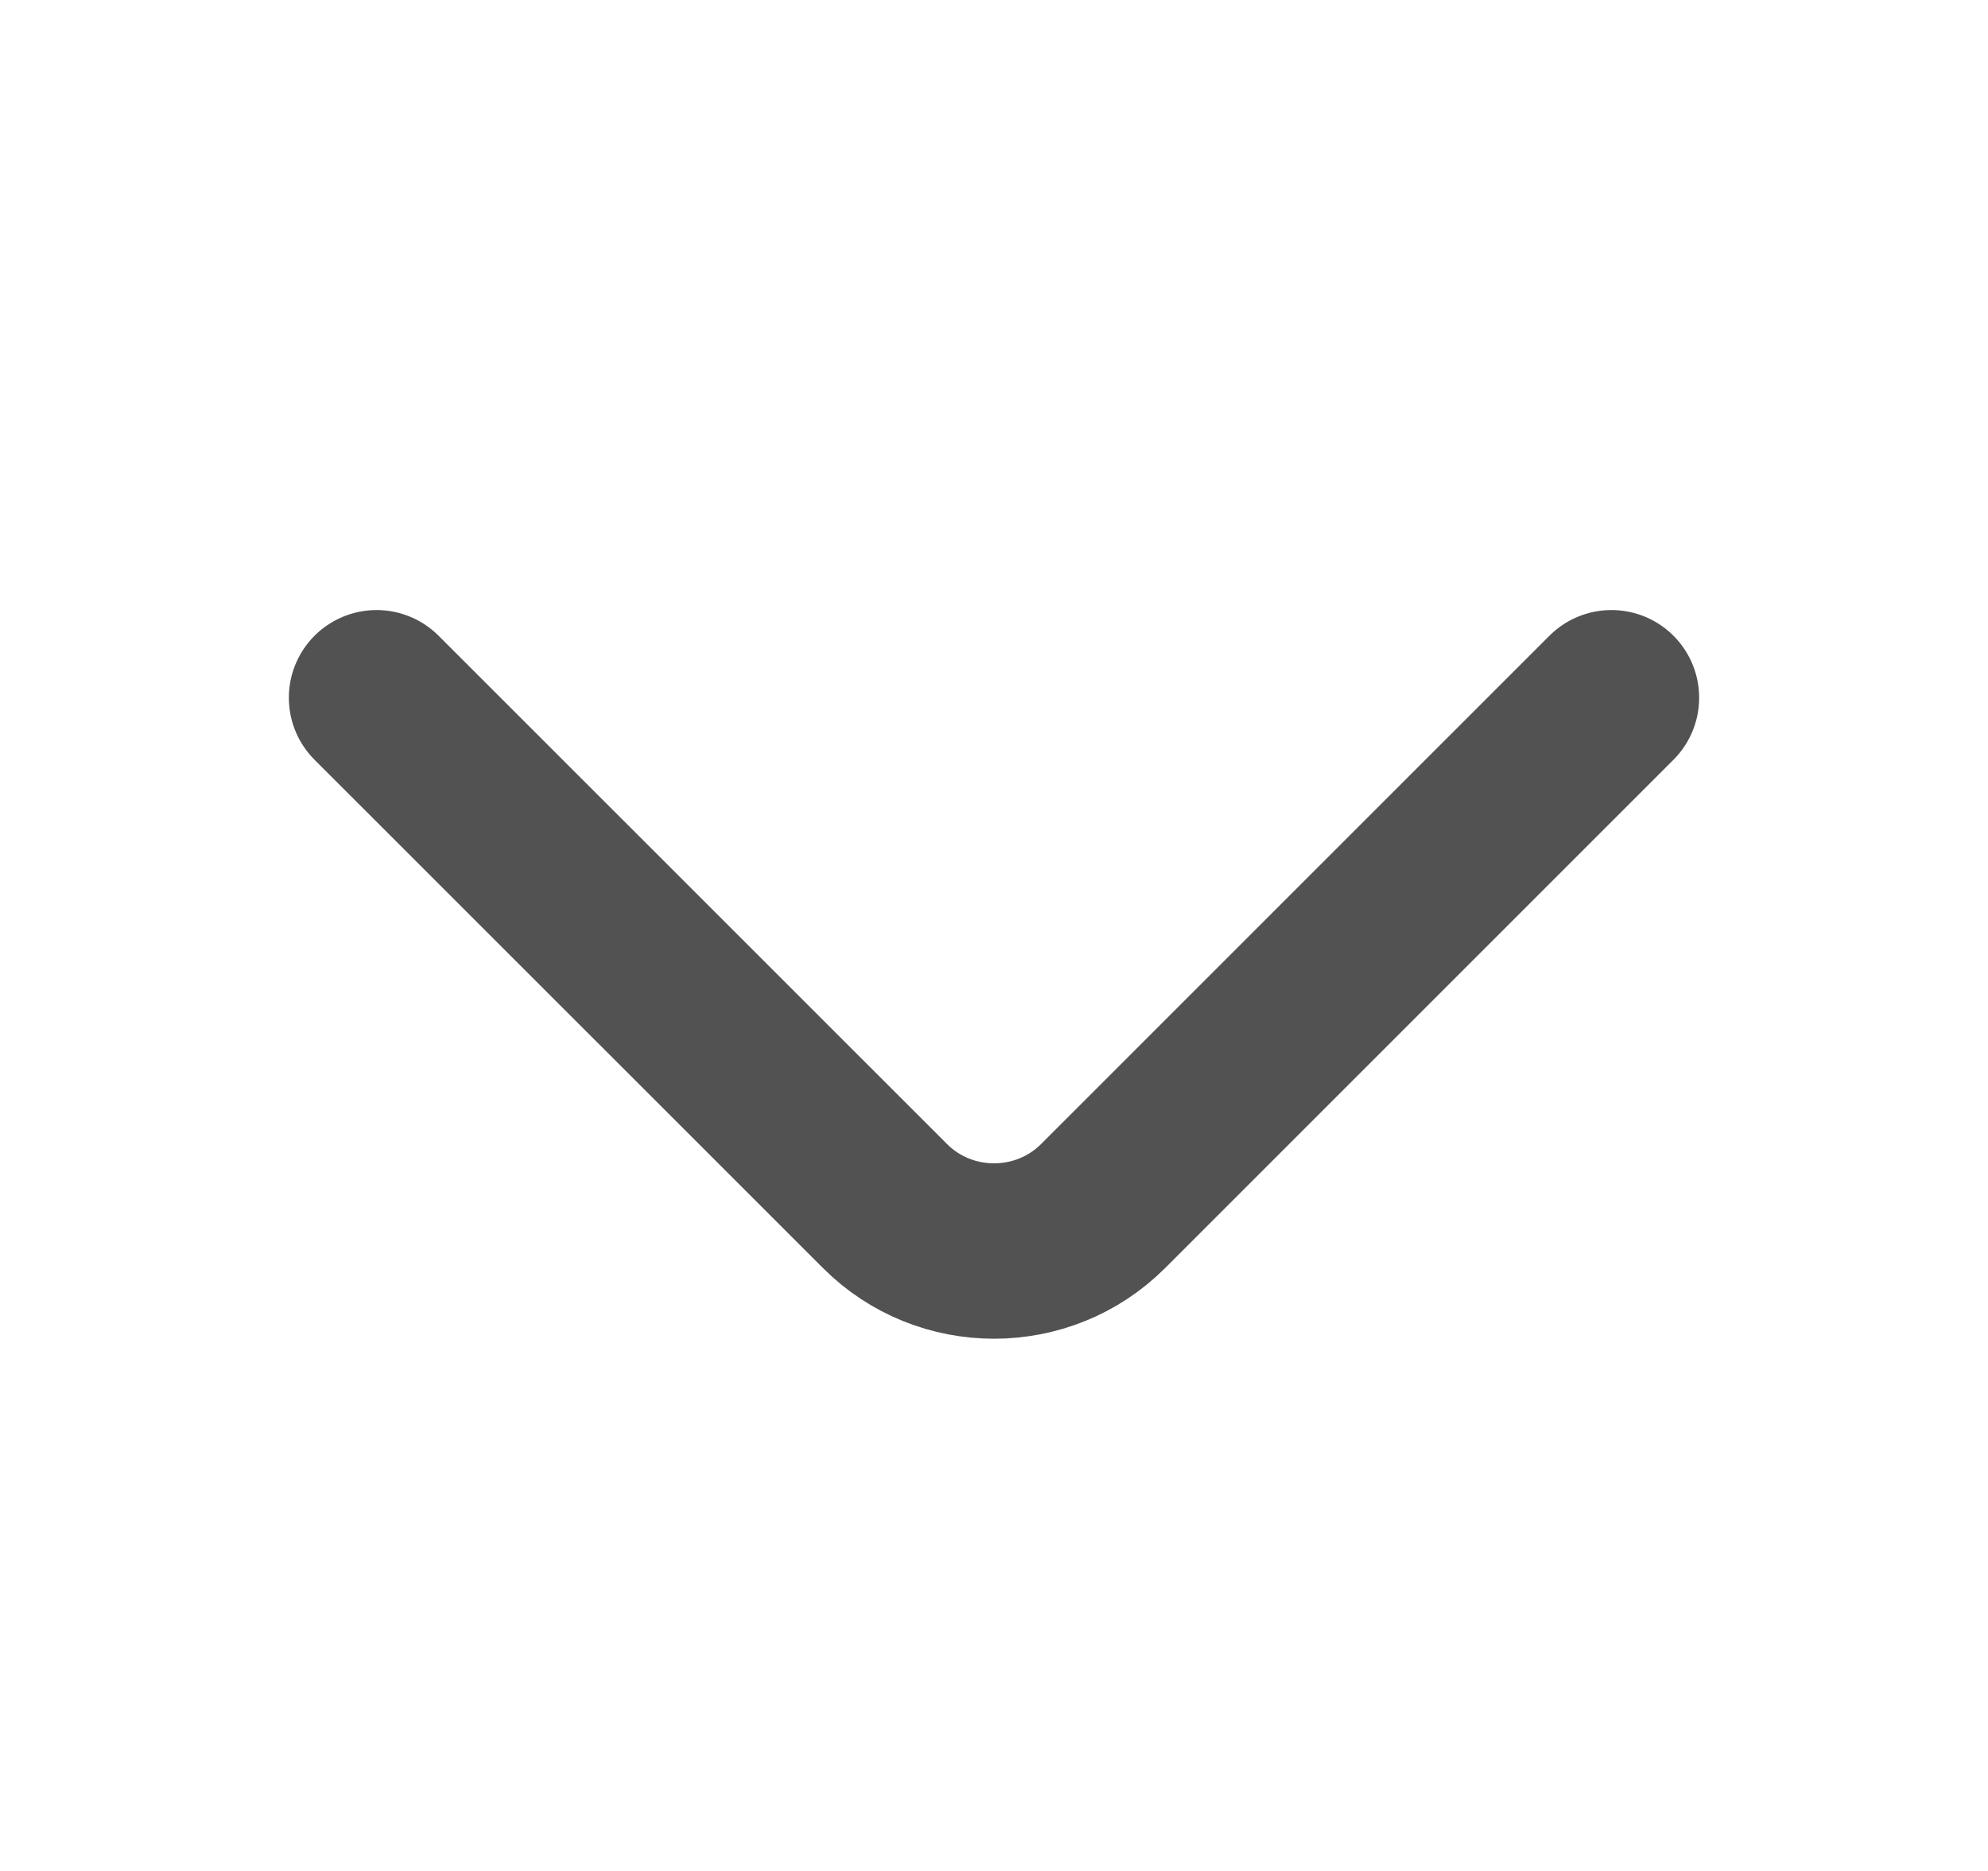 <svg xmlns="http://www.w3.org/2000/svg" width="17" height="16" viewBox="0 0 17 16" fill="none">
  <path d="M13.78 5.967L9.434 10.313C8.92 10.827 8.08 10.827 7.567 10.313L3.22 5.967" stroke="#525252" stroke-width="1.5" stroke-miterlimit="10" stroke-linecap="round" stroke-linejoin="round"/>
</svg>